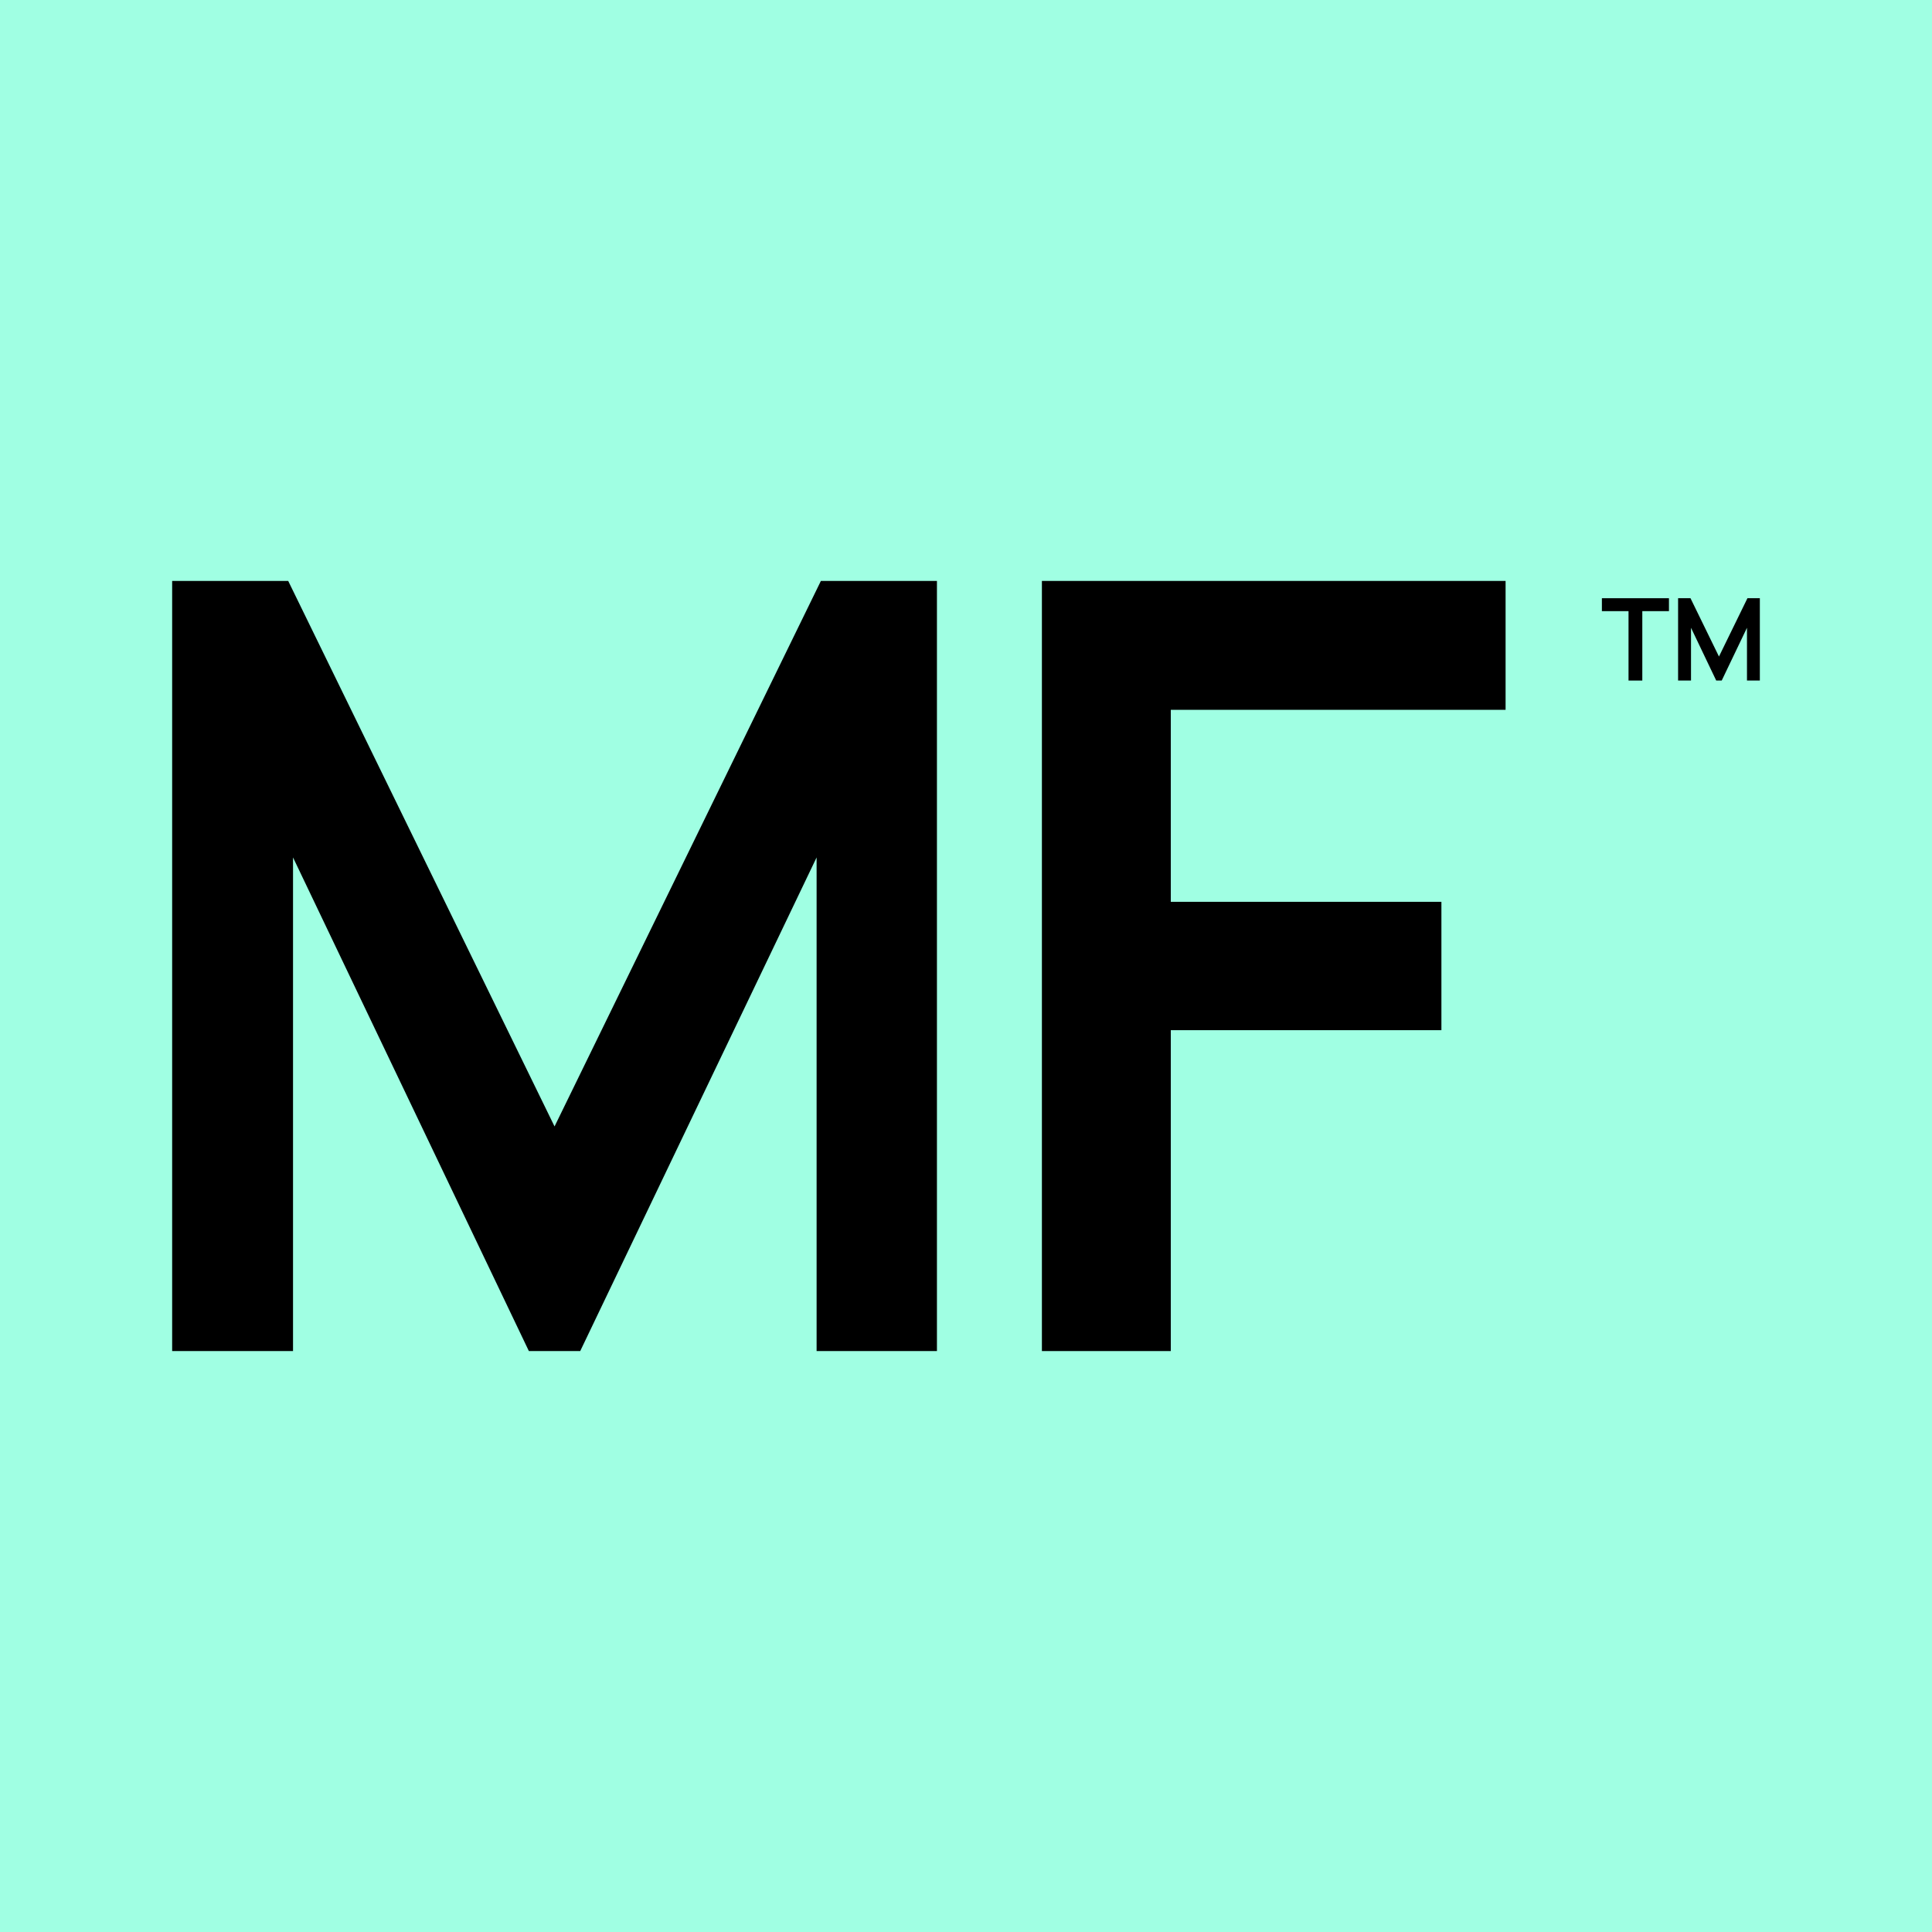 <svg xmlns="http://www.w3.org/2000/svg" width="512" height="512" viewBox="0 0 512 512" fill="none"><rect width="512" height="512" fill="#A0FFE3"></rect><path d="M45.623 358.047V153.953H76.378L146.961 298.519L217.543 153.953H248.299V358.047H216.409V227.228L153.764 358.047H140.158L77.654 227.228V358.047H45.623Z" fill="black"></path><path d="M276.115 358.047V153.953H398.996V188.11H310.272V238.992H381.988V273.008H310.272V358.047H276.115Z" fill="black"></path><path d="M431.577 180.353V161.959H424.517V158.535H442.289V161.959H435.228V180.353H431.577Z" fill="black"></path><path d="M444.711 180.353V158.535H447.999L455.544 173.989L463.09 158.535H466.377V180.353H462.968V166.368L456.272 180.353H454.817L448.135 166.368V180.353H444.711Z" fill="black"></path></svg>
